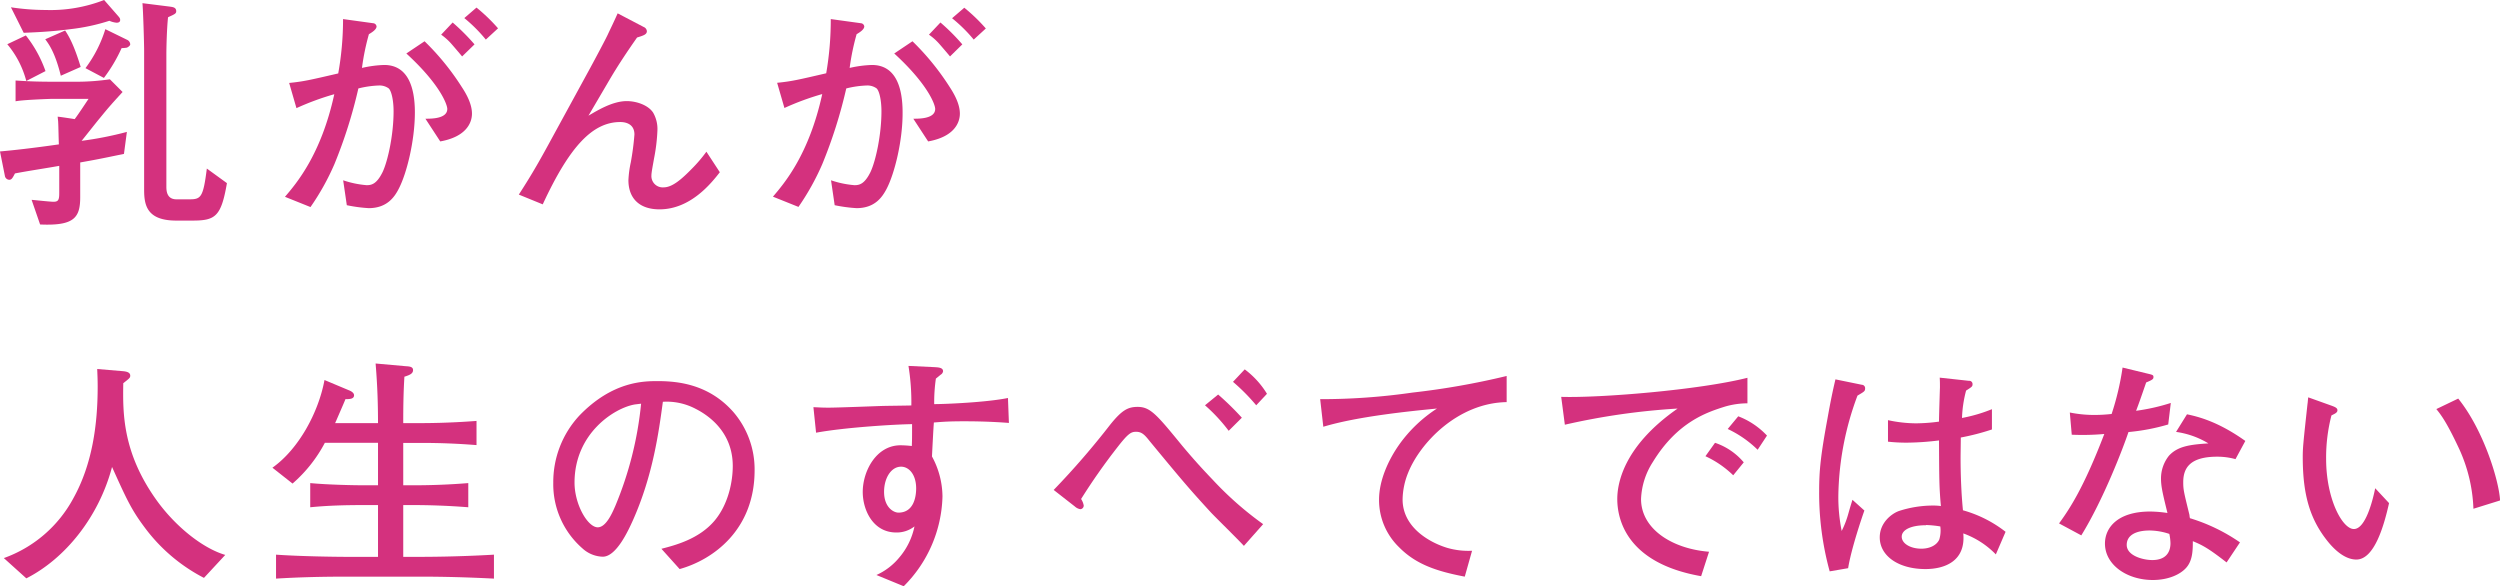 <svg xmlns="http://www.w3.org/2000/svg" viewBox="0 0 685.69 160.84"><defs><style>.cls-1{fill:#d4317e;}</style></defs><g id="レイヤー_2" data-name="レイヤー 2"><g id="レイヤー_1-2" data-name="レイヤー 1"><path class="cls-1" d="M34,42.21c-7.1,1.48-7.88,1.61-12,2.35v9.51c0,5.63-1.64,7.91-11,7.5L8.67,54.81c.92.07,5.12.53,6,.53,1.38,0,1.58-.6,1.58-2.41V45.49c-3.35.61-8.73,1.41-12.15,2.08-.66,1.27-.92,1.74-1.57,1.74a1.27,1.27,0,0,1-1.19-1.07L0,41.54c3.68-.33,8.67-.87,16.15-1.94-.06-.94-.13-5.09-.19-6,0-.4-.07-.73-.14-1.6.79.06,3.81.53,4.67.67,1.11-1.48,2.75-4,3.8-5.56H14.44c-.52,0-8.14.26-10.17.67v-5.7c3.15.2,5.45.34,11.09.34h5.78a63.8,63.8,0,0,0,9-.67l3.48,3.48c-3.48,3.82-3.94,4.36-6.24,7.17-.85,1-4.27,5.36-5,6.23A96,96,0,0,0,34.8,36.18Zm-26.79-20A25.9,25.9,0,0,0,2,12.13L7.09,9.72a33.75,33.75,0,0,1,5.39,9.78ZM32,6.23a6,6,0,0,1-2-.53A54.48,54.48,0,0,1,19.3,8c-5.64.74-10,.87-12.8,1L3,2a64.43,64.43,0,0,0,9.59.74A40.52,40.52,0,0,0,28.56,0l3.81,4.36c.39.46.59.67.59,1.13S32.63,6.23,32,6.23ZM16.68,20.77c-1.58-6.36-3.22-8.57-4.27-10l5.45-2.41c1.05,1.6,2.43,3.95,4.27,10Zm18.12-7.7a11.83,11.83,0,0,1-1.45.13,42.1,42.1,0,0,1-4.85,8.17l-5.06-2.68A34.87,34.87,0,0,0,28.89,8l5.91,2.89a1.46,1.46,0,0,1,.92,1.27C35.72,12.46,35.26,12.87,34.8,13.07ZM52.85,60.5H48.33c-8.15,0-8.8-4.35-8.8-8.51V13.94c0-2.28-.27-11.06-.46-13.07l7.48.94c.86.13,1.78.2,1.78,1.27,0,.34-.07.61-.86,1-.2.13-1.18.53-1.38.67-.33,3-.46,8.24-.46,10.18V51.12c0,1,0,3.55,2.76,3.55H52c3.15,0,3.74-.6,4.73-8.44l5.51,4C60.67,59.36,59.09,60.5,52.85,60.5Z"/><path class="cls-1" d="M109.32,51.86c-1.11,2.14-3.15,5.23-8.2,5.23a40.93,40.93,0,0,1-6-.81l-1-6.83a26.66,26.66,0,0,0,6.44,1.34c1.31,0,2.75-.27,4.39-3.62,1.45-3.08,3-10.25,3-16.62,0-2.88-.53-5.49-1.32-6.29a4.25,4.25,0,0,0-2.69-.81,26.56,26.56,0,0,0-5.65.81A131.3,131.3,0,0,1,91.73,45a67.06,67.06,0,0,1-6.57,11.79l-7-2.81c3.15-3.69,9.92-11.59,13.53-28.14a73.27,73.27,0,0,0-10.38,3.82l-2-6.91c4-.4,5.65-.8,13.46-2.61A84.35,84.35,0,0,0,94.09,5.23l8.27,1.14a1,1,0,0,1,.92.87c0,.87-1.31,1.67-2.1,2.14a64.64,64.64,0,0,0-1.9,9.25,31.13,31.13,0,0,1,6.1-.81c6.44,0,8.41,6,8.41,13C113.79,38.53,111.56,47.64,109.32,51.86Zm11.43-13.07-4.07-6.23c1.44,0,6,.07,6-2.68,0-1.2-2-6.76-11.23-15.21l5-3.35a69.35,69.35,0,0,1,10.24,12.6c1.32,2,2.76,4.69,2.76,7.24S127.84,37.52,120.75,38.79Zm6-23.31c-.72-.87-2.89-3.42-3.34-3.89A16.23,16.23,0,0,0,121,9.51l3.15-3.34a58.46,58.46,0,0,1,6,6Zm6.5-4.62a41.13,41.13,0,0,0-5.9-5.9l3.34-2.88a47.56,47.56,0,0,1,5.91,5.69Z"/><path class="cls-1" d="M180.89,57.42c-5.71,0-8.53-3.21-8.53-8a29,29,0,0,1,.65-4.89,73.4,73.4,0,0,0,1-7.64c0-3.15-2.82-3.42-3.87-3.42-7.56,0-13.86,6.57-21.28,22.58l-6.56-2.68c3.87-6,5.77-9.38,9.84-16.88l9.33-17.09c.85-1.54,4.86-9,5.38-10.25.92-1.94,1.45-3,2.56-5.49l7.16,3.75a1.37,1.37,0,0,1,.85,1.14c0,.94-1,1.21-2.69,1.74-2.63,3.75-5.19,7.57-7.55,11.59l-5.78,9.85c2.5-1.47,6.63-4,10.51-4,2.62,0,5.84,1.07,7.22,3.15a9,9,0,0,1,1.18,5,49.5,49.5,0,0,1-.92,7.57c-.26,1.54-.72,3.82-.72,4.62A3.1,3.1,0,0,0,182,51.39c2.36,0,4.86-2.14,7.81-5.16a39.18,39.18,0,0,0,3.94-4.62l3.68,5.63C195.14,50.18,189.43,57.42,180.89,57.42Z"/><path class="cls-1" d="M243.14,51.86C242,54,240,57.09,234.93,57.09a41.11,41.11,0,0,1-6-.81l-1-6.83a26.67,26.67,0,0,0,6.43,1.34c1.32,0,2.76-.27,4.4-3.62,1.45-3.08,3-10.25,3-16.62,0-2.88-.52-5.49-1.31-6.29a4.27,4.27,0,0,0-2.69-.81,26.48,26.48,0,0,0-5.65.81A131.28,131.28,0,0,1,225.54,45,67.86,67.86,0,0,1,219,56.75l-7-2.81c3.15-3.69,9.91-11.59,13.52-28.14a73.17,73.17,0,0,0-10.37,3.82l-2-6.91c4-.4,5.65-.8,13.46-2.61a86.32,86.32,0,0,0,1.25-14.87l8.27,1.14a1,1,0,0,1,.92.87c0,.87-1.31,1.67-2.1,2.14a64.48,64.48,0,0,0-1.91,9.25,31.33,31.33,0,0,1,6.11-.81c6.44,0,8.41,6,8.41,13C247.61,38.53,245.37,47.64,243.14,51.86Zm11.43-13.07-4.07-6.23c1.44,0,6,.07,6-2.68,0-1.2-2-6.76-11.23-15.21l5-3.35a69.81,69.81,0,0,1,10.24,12.6c1.31,2,2.76,4.69,2.76,7.24S261.66,37.52,254.57,38.79Zm6-23.31c-.72-.87-2.89-3.42-3.35-3.89a15.28,15.28,0,0,0-2.43-2.08l3.15-3.34a56.36,56.36,0,0,1,6,6Zm6.5-4.62A41.2,41.2,0,0,0,261.13,5l3.35-2.88a47.56,47.56,0,0,1,5.91,5.69Z"/><path class="cls-1" d="M55.94,158.5A47.15,47.15,0,0,1,39.4,144.29c-3.48-4.69-4.86-7.77-8.67-16.21-3.61,13.67-12.81,25.12-23.51,30.55l-6.17-5.56a35,35,0,0,0,19.11-16.48c5.12-9.25,6.63-20,6.63-30.55,0-2-.07-3.29-.13-4.83l7.15.6c.6.07,1.91.21,1.91,1.21,0,.6-.2.74-1.91,2.08-.13,8.24-.26,19.29,9.52,32.63,5.32,7.17,12.55,12.73,18.45,14.47Z"/><path class="cls-1" d="M115.36,158.16H95.08c-6.44,0-12.94.14-19.37.54v-6.57c6.69.47,16.41.6,19.37.6h8.6v-14.2H99.47c-4.79,0-9.65.13-14.38.6V132.5c4.93.47,12.15.6,14.38.6h4.21V121.45H89.1a38.64,38.64,0,0,1-8.86,11.18l-5.52-4.35C82,123.12,87.39,113,89,104.23L95.6,107c.72.27,1.51.74,1.51,1.41,0,1-1.11,1.07-2.36,1.07-.4,1-.59,1.41-2.3,5.36-.26.61-.33.74-.53,1.21h11.76c0-4.76-.13-10-.66-16.35l8.27.74c1,.06,2,.13,2,1.07s-.85,1.34-2.37,1.81c-.26,4.29-.32,8-.32,12.73h5c1.05,0,7.29,0,15.1-.6v6.63c-5-.4-10-.6-15.1-.6h-5V133.1h3c5,0,9.91-.2,14.84-.6v6.63c-5.91-.47-11.36-.6-14.84-.6h-3v14.2h4.72c1.32,0,9.85,0,20.16-.6v6.57C128.82,158.36,122.06,158.16,115.36,158.16Z"/><path class="cls-1" d="M186.41,156.08l-5-5.56c3.87-1,10.31-2.68,14.57-7.7,3.88-4.62,5-10.92,5-15,0-9.58-7-14.07-10.17-15.68a17,17,0,0,0-9-1.94c-1.11,8.17-2.69,20.1-8.21,32.49-1.24,2.75-4.53,10-8.27,10a8.56,8.56,0,0,1-5.58-2.28,23.33,23.33,0,0,1-8-18,26.78,26.78,0,0,1,7.16-18.43c9.12-9.45,17.73-9.45,21.53-9.45,6,0,14.12,1.08,20.62,8.38a24.1,24.1,0,0,1,5.91,16C207,145.37,195.53,153.54,186.41,156.08Zm-12.28-45.15c-5.58.93-16.55,7.9-16.55,21.44,0,6,3.62,12.26,6.37,12.26,2.3,0,4-4,4.8-5.83a97.21,97.21,0,0,0,7.09-28.08Z"/><path class="cls-1" d="M264.48,115.55c-4.2,0-5.78.13-8.34.33-.13,1.48-.46,8-.52,9.32a23.26,23.26,0,0,1,2.88,11,36,36,0,0,1-10.63,24.59l-7.49-3.08a17.27,17.27,0,0,0,6.24-4.76,19,19,0,0,0,4.2-8.57,7.91,7.91,0,0,1-5,1.67c-6.37,0-9.19-6.16-9.19-11.12,0-5.69,3.68-12.8,10.37-12.8a29,29,0,0,1,3.09.2c.07-1.81.07-2.21.07-6-4.67.07-18.26.87-26.33,2.35l-.73-7c1.78.07,2.24.13,4.21.13,2.36,0,12.73-.4,14.84-.47,3-.06,4.59-.06,7.81-.13a61.73,61.73,0,0,0-.79-10.85l7,.33c1.05.07,2.49.07,2.49,1.14a1.28,1.28,0,0,1-.66.94c-.65.54-.72.6-1.31,1.07a45.29,45.29,0,0,0-.46,7c3,0,14.31-.47,20.23-1.68l.26,6.84C270.91,115.55,265.92,115.55,264.48,115.55ZM247.15,128c-2.76,0-4.67,3.15-4.67,6.9,0,4.29,2.63,5.7,3.94,5.7,4.21,0,4.86-4.36,4.86-6.64C251.28,130.16,249.31,128,247.15,128Z"/><path class="cls-1" d="M341.17,149.72c-1.38-1.54-7.81-7.84-9.06-9.18-5.78-6.3-7.55-8.37-16.74-19.5-1.38-1.74-2.17-2.61-3.75-2.61-1.38,0-2.16.4-5.18,4.29a166.84,166.84,0,0,0-9.92,14.14,4.74,4.74,0,0,1,.72,1.8,1,1,0,0,1-.91,1,2.89,2.89,0,0,1-1.52-.74L289,134.38a218.21,218.21,0,0,0,15.49-17.89c3.22-4,4.86-4.89,7.55-4.89,3.48,0,5.25,2.14,12.21,10.65,3.42,4.09,5.85,6.7,8.41,9.38a91.61,91.61,0,0,0,13.79,12.13ZM337,118.16a46.37,46.37,0,0,0-6.5-7l3.61-2.95a76.4,76.4,0,0,1,6.5,6.36Zm7.55-7a53.71,53.71,0,0,0-6.37-6.43l3.22-3.42a23.8,23.8,0,0,1,6.1,6.7Z"/><path class="cls-1" d="M386.21,129.69a20.1,20.1,0,0,0-1.51,7.3c0,7.64,7.36,11.79,12.22,13.27a20.87,20.87,0,0,0,6.83.8l-2,7.1c-7.68-1.47-13.39-3.35-18.06-8.11a18,18,0,0,1-5.45-13c0-5.23,2.5-10.86,5.65-15.28a38.11,38.11,0,0,1,10.24-9.72c-7.55.74-21.73,2.15-31.18,5l-.86-7.57a175.09,175.09,0,0,0,25.35-1.81,208.4,208.4,0,0,0,25.8-4.55v7.17C399.87,110.52,389.5,121.45,386.21,129.69Z"/><path class="cls-1" d="M473.08,111.53c-4.86,1.54-13,4.15-19.76,15.21a20.14,20.14,0,0,0-3.22,10.12c0,8.24,8.54,13.66,18.65,14.47l-2.17,6.7c-20.75-3.62-23-15.95-23-21.17,0-3.76,1.32-14.21,16.55-24.8a187.9,187.9,0,0,0-30.93,4.43l-1-7.64c10.63.33,37.82-1.88,51.08-5.23v7A22.2,22.2,0,0,0,473.08,111.53Zm2.3,18.83a27.28,27.28,0,0,0-7.62-5.23l2.63-3.68a17.63,17.63,0,0,1,7.88,5.36Zm6.7-7a29.8,29.8,0,0,0-8.21-5.7l2.89-3.48a21.13,21.13,0,0,1,7.88,5.29Z"/><path class="cls-1" d="M509.46,108.51a81.26,81.26,0,0,0-5.25,27.61,47.35,47.35,0,0,0,.92,9.51,25.88,25.88,0,0,0,1.77-4.55c.79-2.82.92-3.09,1.18-4l3.28,2.95c-.52,1.41-3.61,10.45-4.46,15.81l-5.06.87a81,81,0,0,1-2.89-21.9c0-5.77.4-9.79,2.3-20.1.85-4.76,1.45-7.64,2.17-10.66l7.22,1.48a.94.94,0,0,1,.92.93C511.56,107.31,511.36,107.38,509.46,108.51Zm37.95,43.55a23.56,23.56,0,0,0-8.93-5.76c.72,7.71-5.25,9.78-10.37,9.78-7.42,0-12.54-3.61-12.54-8.7,0-4,3.21-6.5,5.31-7.24a30.33,30.33,0,0,1,9.46-1.48,14,14,0,0,1,2,.14c-.46-5.29-.46-6.9-.52-18a74.3,74.3,0,0,1-8.87.61,45.37,45.37,0,0,1-5.12-.27v-5.9a36.94,36.94,0,0,0,7.75.87,48.52,48.52,0,0,0,6.24-.47c0-1.14.2-7.7.26-9.38,0-1.14,0-1.54-.06-2.68l8,.87a.89.89,0,0,1,1,.94c0,.61-.2.74-1.77,1.74a33.5,33.5,0,0,0-1.12,7.51,42.31,42.31,0,0,0,8.21-2.41v5.56a64.05,64.05,0,0,1-8.54,2.21c0,.6-.06,5.09-.06,5.49,0,4.69.19,9.78.65,14.47a33.59,33.59,0,0,1,11.69,5.9Zm-19.17-8c-4.14,0-6.64,1.27-6.64,3.14s2.37,3.29,5.39,3.29c2.36,0,4.27-1,4.92-2.55a8.57,8.57,0,0,0,.27-3.55A28,28,0,0,0,528.24,144Z"/><path class="cls-1" d="M594.69,116.42a56.36,56.36,0,0,1-10.9,2.08c-1.51,4.49-6.9,18.56-12.94,28.34l-6.1-3.28c2.82-3.89,6.69-9.59,12.41-24.53a66.9,66.9,0,0,1-8.93.2l-.53-6.09a33.68,33.68,0,0,0,7,.67,42.23,42.23,0,0,0,4.47-.27,74.4,74.4,0,0,0,3-12.73l6.89,1.67c1.44.34,1.58.41,1.58.94s-.2.74-2,1.48c-1.71,4.95-2,5.76-2.76,7.77a54.92,54.92,0,0,0,9.52-2.15Zm18.45,9.51a18.63,18.63,0,0,0-5-.67c-7.62,0-9.33,3.22-9.33,7,0,2.14.2,2.81,1.71,9a4.48,4.48,0,0,0,.13.87,49.14,49.14,0,0,1,13.72,6.63l-3.67,5.5c-5.13-4-6.7-4.76-9.26-5.83,0,2.54-.07,5.22-1.71,7.17s-5,3.48-9.26,3.48c-7.09,0-13.13-4.15-13.13-10,0-4.36,3.48-8.78,12.41-8.78a34,34,0,0,1,4.73.4c-1.18-4.82-1.77-7.17-1.77-9.38a10,10,0,0,1,2.16-6.3c2.43-2.68,5.91-3.08,10.84-3.41a23.33,23.33,0,0,0-8.87-3.15l3-4.83c3.15.67,8.54,2,16,7.31ZM595,146.44a17.5,17.5,0,0,0-5.38-.94c-3.88,0-6.31,1.34-6.31,3.95,0,3,4.53,4.16,7,4.16,3.61,0,5-2,5-4.63A14.13,14.13,0,0,0,595,146.44Z"/><path class="cls-1" d="M646.29,153.47c-3.47,0-6.43-3.28-7.61-4.69-4.93-6-7.09-12.66-7.09-23.38,0-2.61.13-3.82,1.31-14.68.07-.26.13-1.47.2-1.74l6,2.15c1.32.47,2,.73,2,1.4s-.72.94-1.64,1.41A46.06,46.06,0,0,0,638,125.87c0,11,4.46,19.23,7.61,19.23s5.12-7.57,5.85-11.19l3.8,4.08C653.91,144,651.28,153.47,646.29,153.47Zm32.11-13.93a42.88,42.88,0,0,0-4-16.62c-3.42-7.3-4.93-9.18-6.17-10.72l6-2.88c6.76,8.37,11.1,22,11.49,27.94Z"/></g></g></svg>
